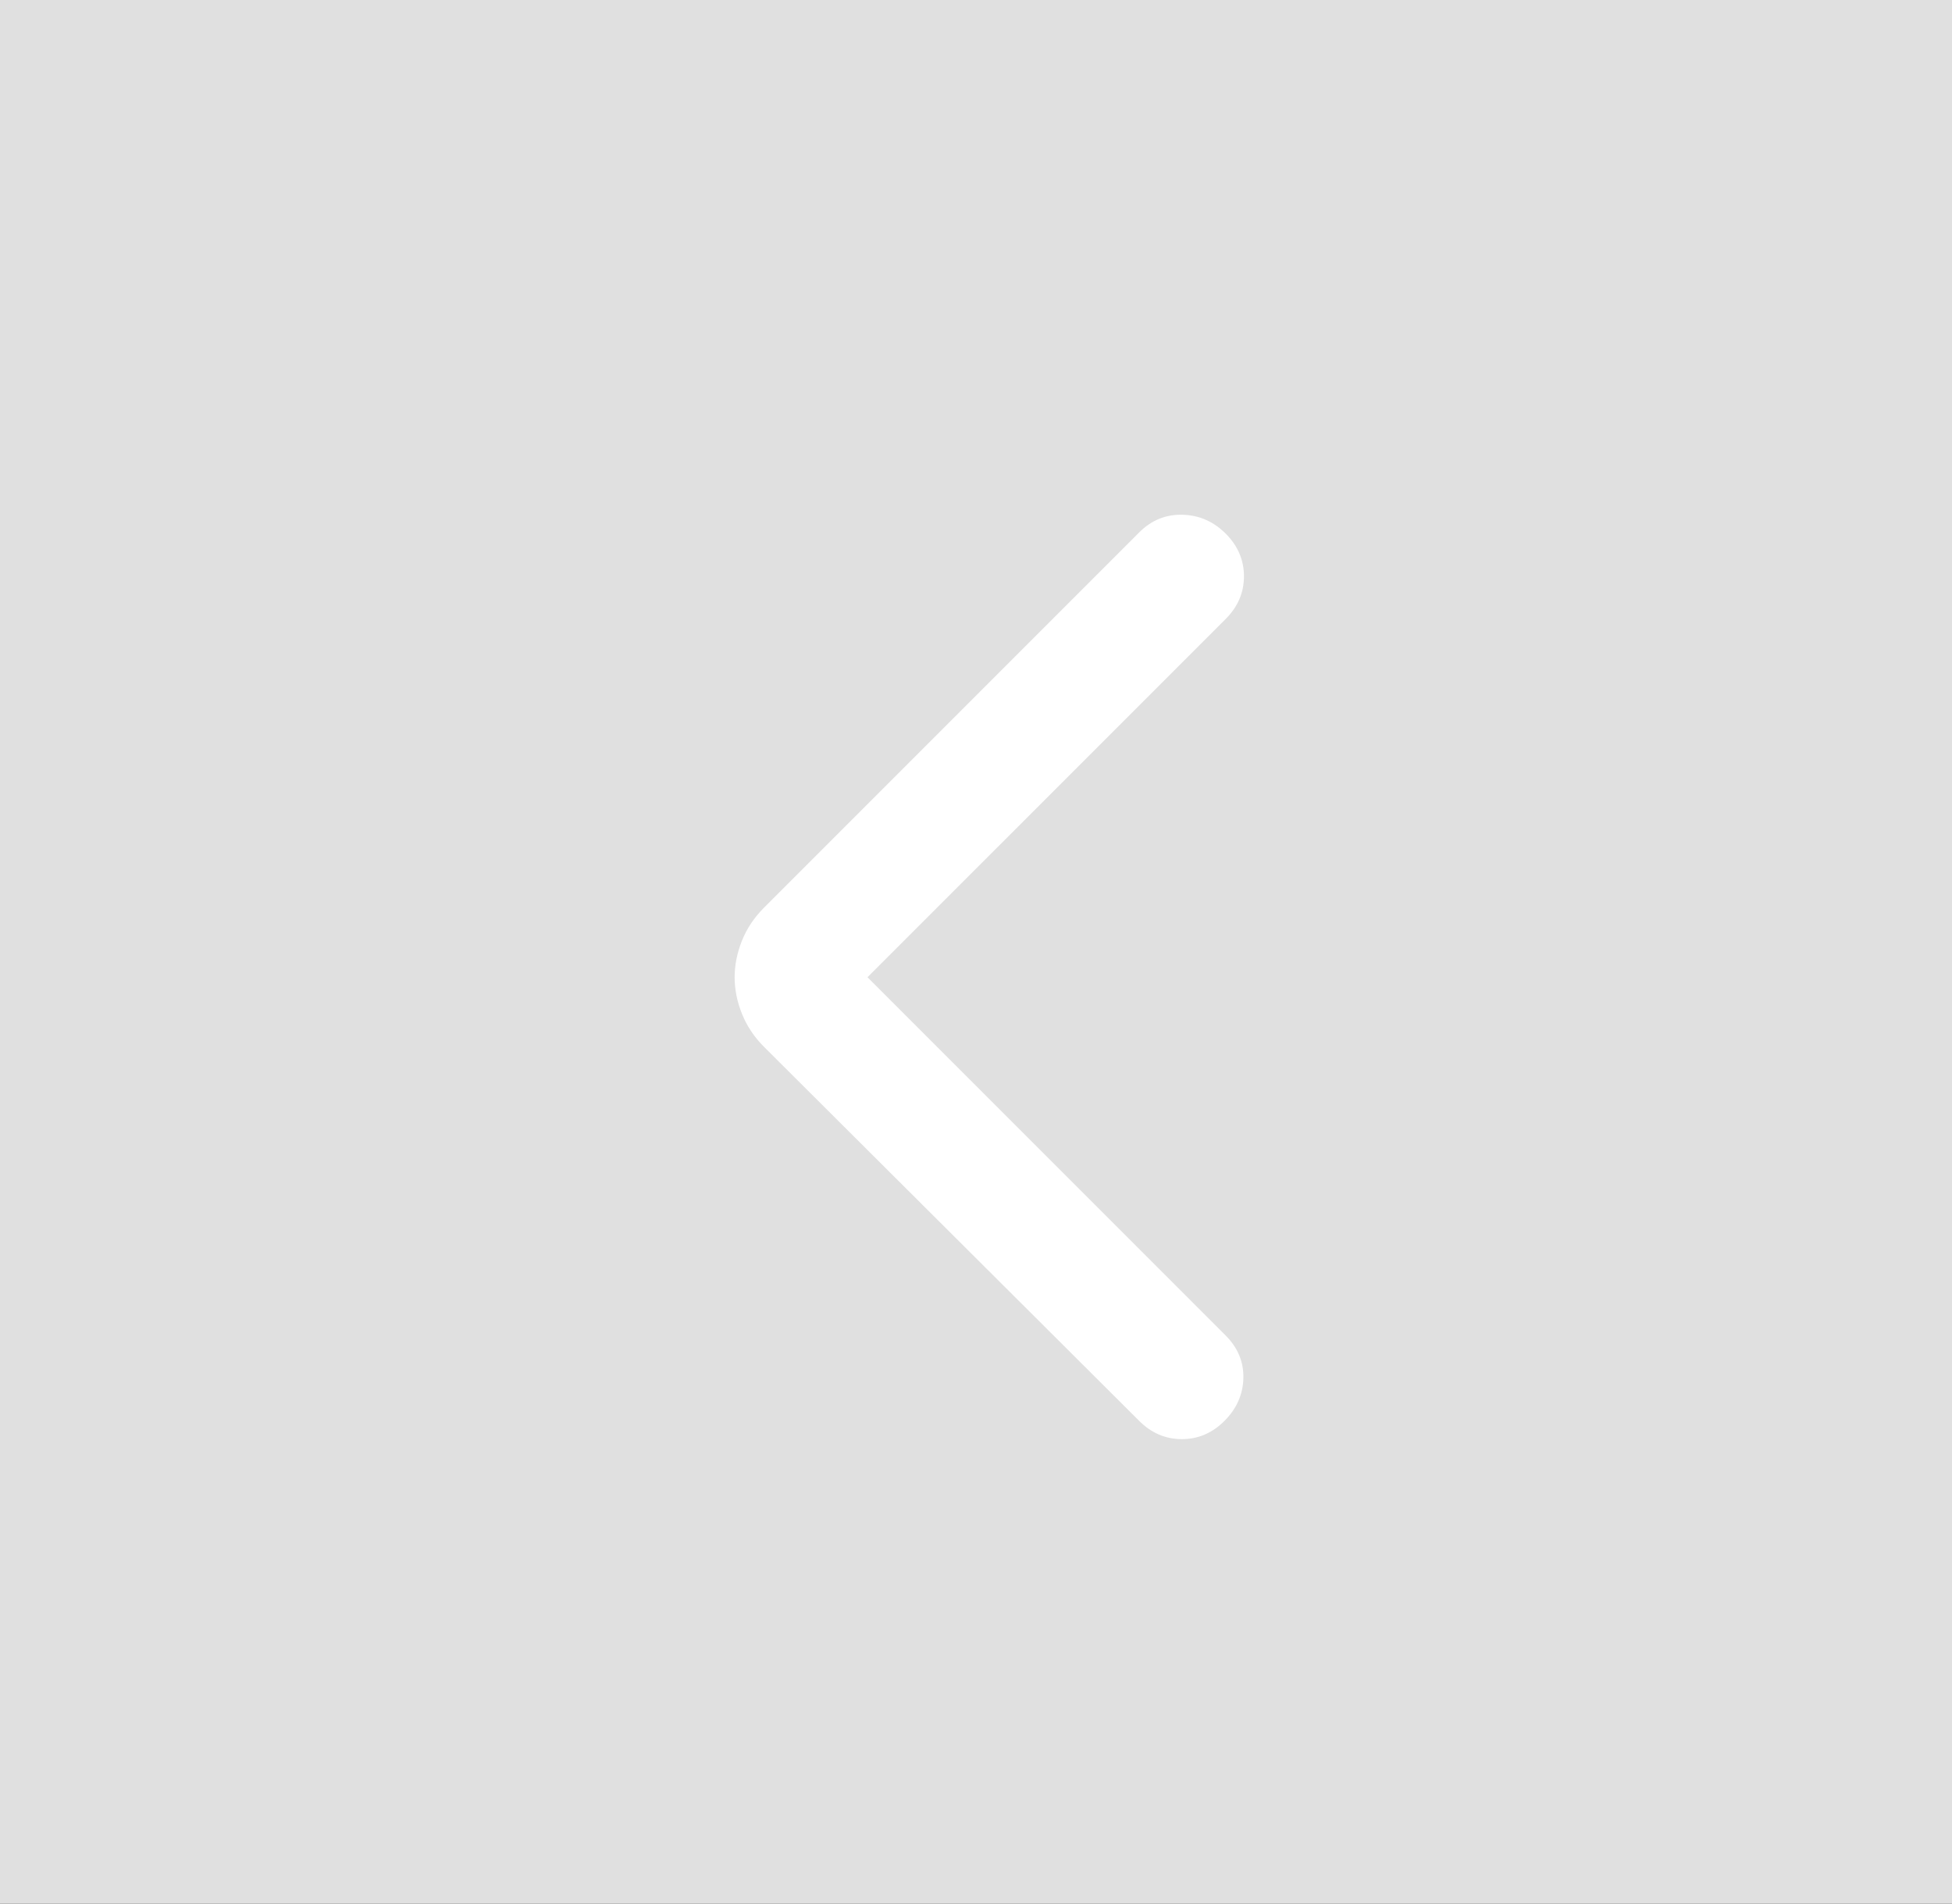 <svg xmlns="http://www.w3.org/2000/svg" width="40" height="39" viewBox="0 0 40 39" fill="none"><rect x="0" y="0" width="40" height="39" fill="#333333" stroke="none"/><rect width="39" height="40" transform="translate(0 39) rotate(-90)" fill="#E0E0E0"></rect><mask id="mask0_4_84" style="mask-type:alpha" maskUnits="userSpaceOnUse" x="8" y="8" width="25" height="24"><rect x="8.287" y="8.03" width="23.972" height="23.97" fill="#D9D9D9"></rect></mask><g mask="url(#mask0_4_84)"><path d="M17.776 20.021L25.117 27.362C25.366 27.612 25.487 27.903 25.479 28.236C25.47 28.569 25.341 28.86 25.092 29.11C24.842 29.36 24.551 29.484 24.218 29.484C23.885 29.484 23.593 29.36 23.344 29.11L15.654 21.445C15.454 21.245 15.304 21.02 15.204 20.77C15.104 20.521 15.054 20.271 15.054 20.021C15.054 19.772 15.104 19.522 15.204 19.272C15.304 19.023 15.454 18.798 15.654 18.598L23.344 10.908C23.593 10.658 23.889 10.537 24.23 10.546C24.572 10.554 24.867 10.683 25.117 10.933C25.366 11.182 25.491 11.474 25.491 11.807C25.491 12.14 25.366 12.431 25.117 12.681L17.776 20.021Z" fill="white"></path></g></svg>